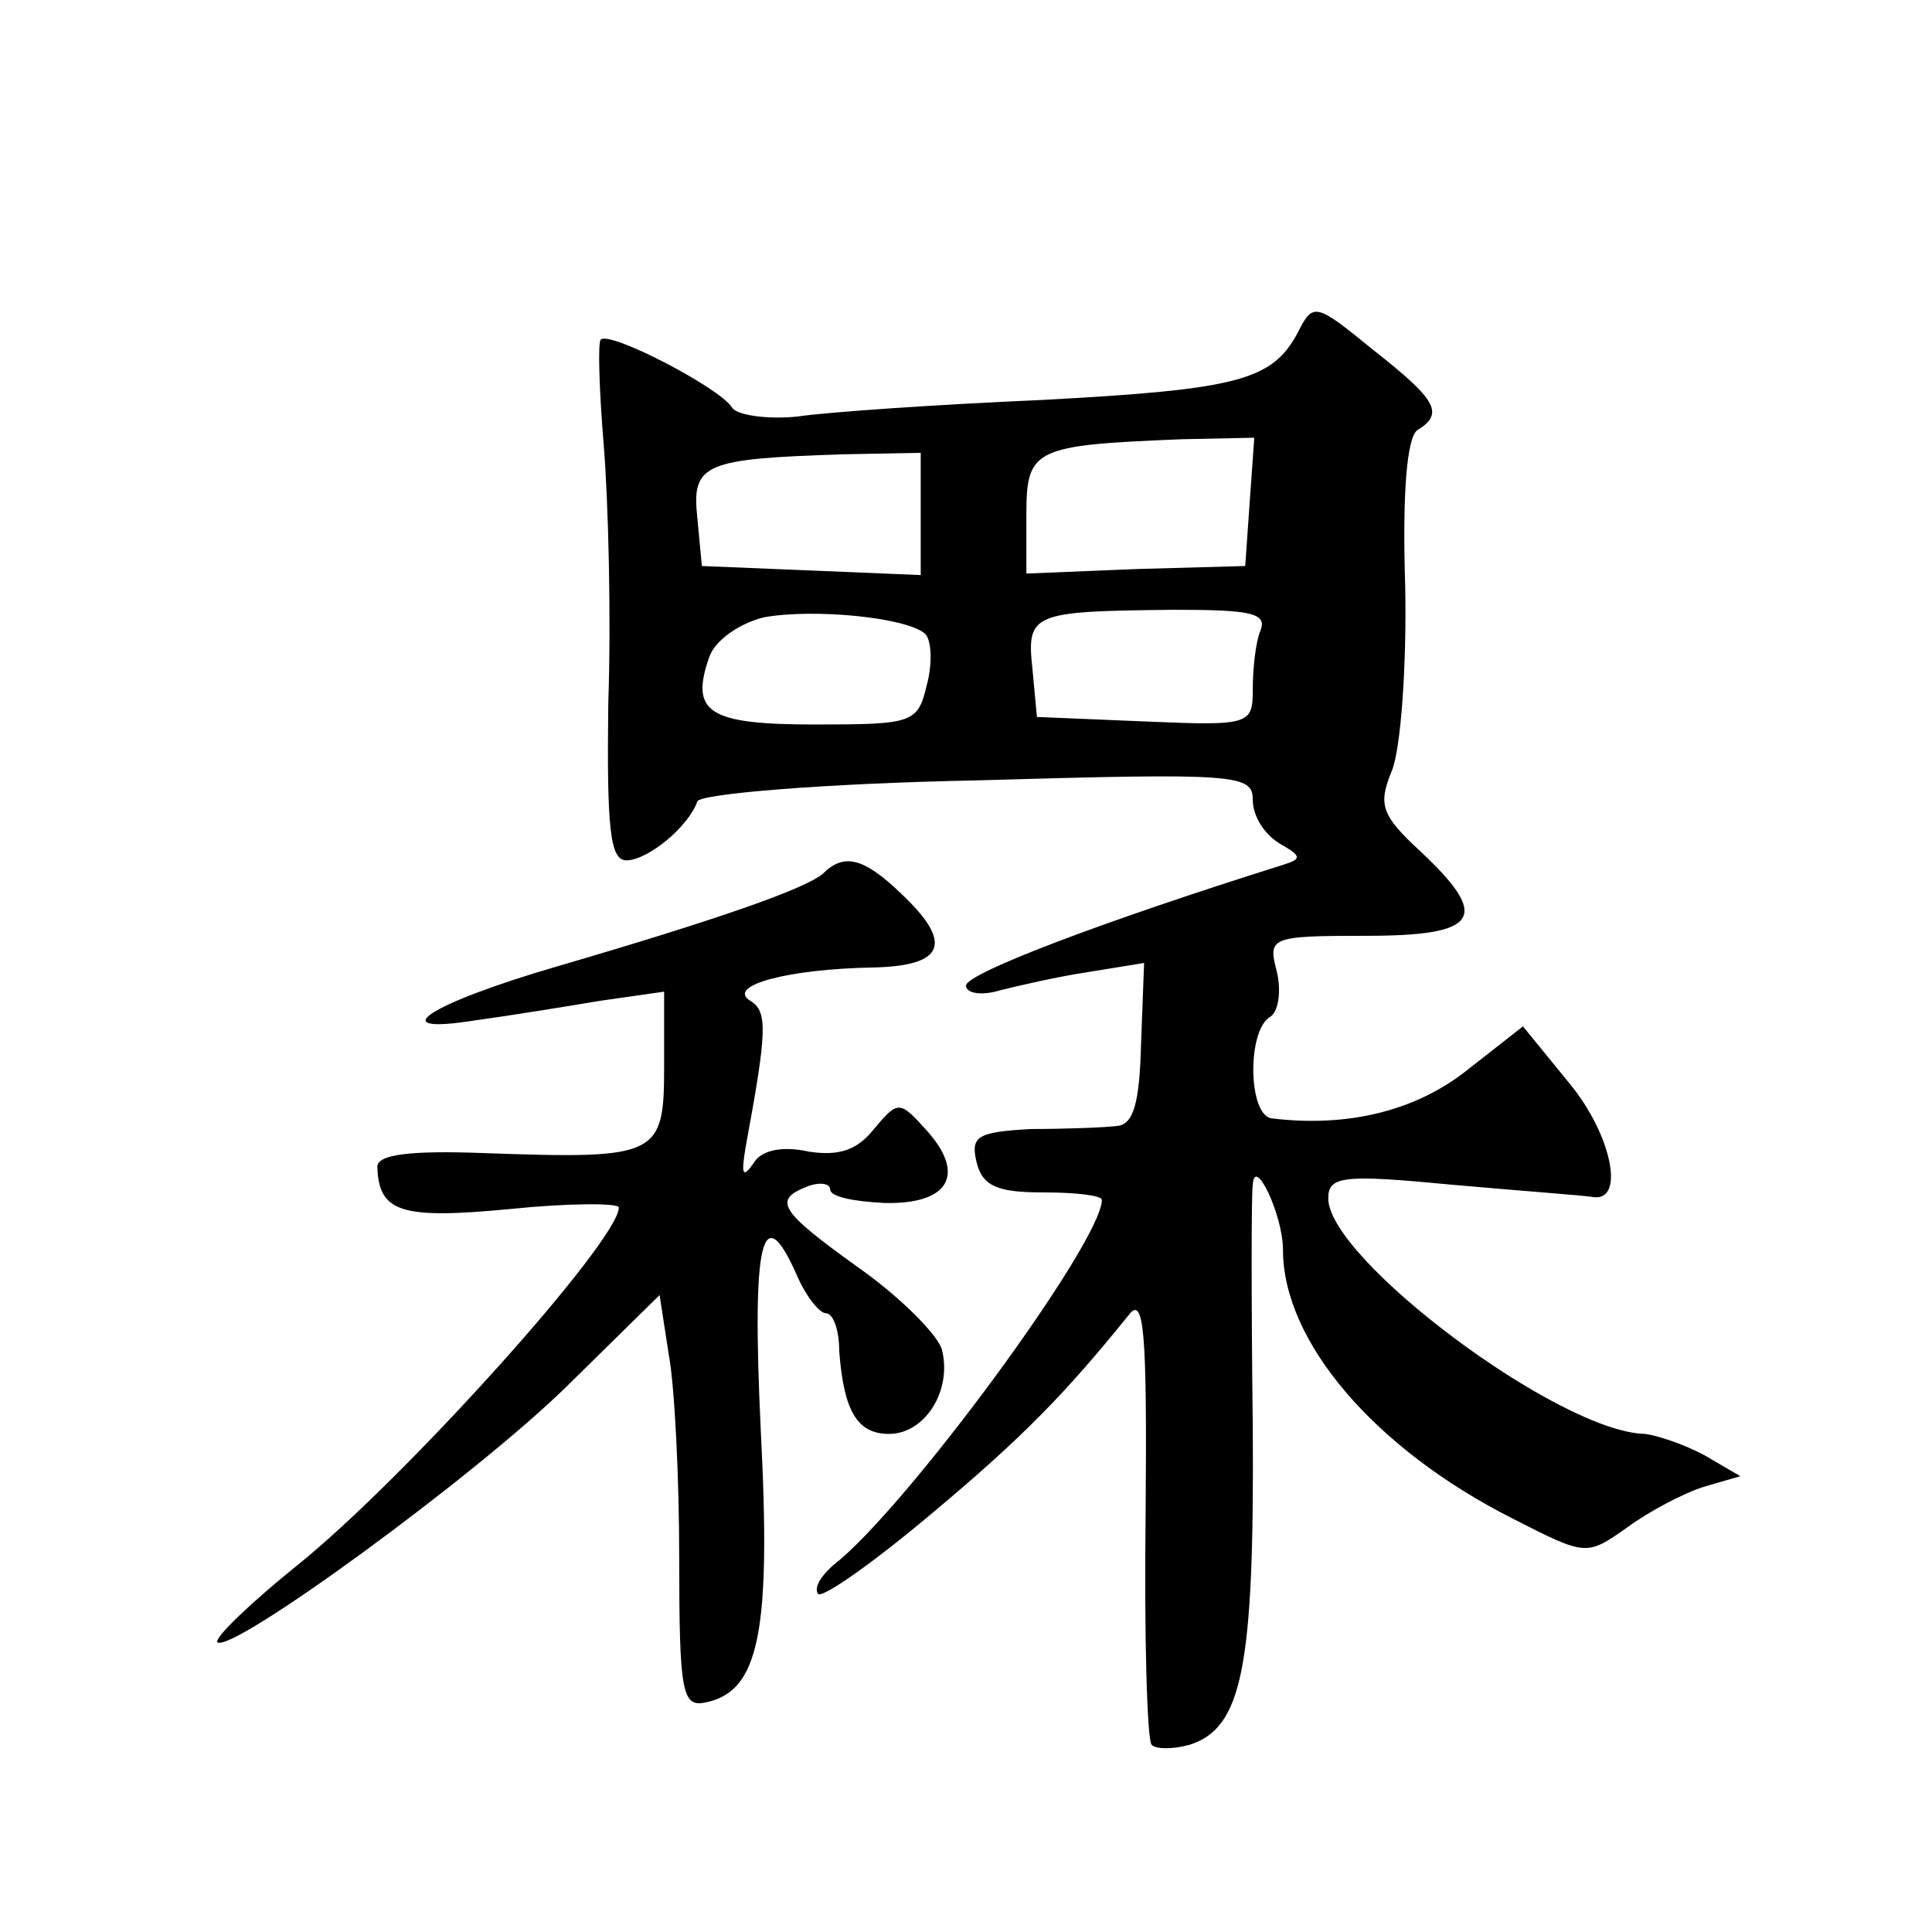 <?xml version="1.0" standalone="no"?>
<!DOCTYPE svg PUBLIC "-//W3C//DTD SVG 20010904//EN"
 "http://www.w3.org/TR/2001/REC-SVG-20010904/DTD/svg10.dtd">
<svg version="1.0" xmlns="http://www.w3.org/2000/svg"
 width="128pt" height="128pt" viewBox="0 0 128 128"
 preserveAspectRatio="xMidYMid meet">
<g transform="translate(0,128) scale(0.1,-0.1)"
fill="#0" stroke="none">
<path d="M860 1060 c-17 -32 -39 -38 -170 -45 -69 -3 -142 -8 -162 -11 -20 -2 -40
1 -43 6 -8 13 -81 51 -87 45 -2 -2 -1 -34 2 -70 3 -37 5 -113 3 -171 -1 -82 1 -104
12 -104 14 0 41 22 47 39 1 5 84 12 186 14 172 5 182 4 182 -13 0 -11 8 -23 18
-29 14 -8 15 -10 2 -14 -121 -38 -210 -72 -210 -80 0 -5 10 -7 23 -3 12 3 38 9
58 12 l37 6 -2 -53 c-1 -40 -5 -54 -16 -55 -8 -1 -34 -2 -57 -2 -36 -2 -40 -5 -36
-22 4 -16 14 -20 44 -20 22 0 39 -2 39 -5 0 -28 -131 -206 -178 -242 -8 -7 -13
-15 -10 -19 3 -3 37 21 75 53 61 51 89 80 131 132 10 13 12 -12 11 -132 -1 -81
1 -150 4 -153 3 -3 14 -3 25 0 35 11 43 51 42 210 -1 83 -1 156 0 161 1 20 20 -20
20 -43 0 -61 61 -132 152 -178 49 -25 49 -25 76 -6 15 11 38 23 51 27 l24 7 -24
14 c-13 7 -31 13 -39 14 -57 1 -210 116 -210 156 0 15 10 16 83 9 45 -4 86 -7 92
-8 22 -4 13 41 -15 75 l-31 38 -37 -29 c-34 -27 -79 -38 -129 -32 -16 1 -17 57
-2 67 6 3 8 17 5 30 -6 23 -5 24 59 24 75 0 83 12 36 56 -26 24 -28 31 -19 53 6
14 10 69 9 122 -2 61 1 99 8 104 18 11 13 20 -29 53 -38 31 -40 32 -50 12z m-32
-112 l-3 -43 -72 -2 -73 -3 0 39 c0 44 5 46 103 50 l48 1 -3 -42z m-218 -8 l0 -41
-72 3 -73 3 -3 32 c-4 36 5 39 96 42 l52 1 0 -40z m3 -80 c4 -4 5 -19 1 -34 -6
-25 -9 -26 -74 -26 -71 0 -83 8 -70 45 4 11 20 22 36 26 33 6 95 0 107 -11z m222
2 c-3 -7 -5 -25 -5 -38 0 -24 -1 -25 -71 -22 l-72 3 -3 32 c-4 37 0 38 94 39 50
0 62 -2 57 -14z M545 701 c-12 -10 -69 -30 -175 -61 -86 -25 -118 -46 -55 -36 22
3 59 9 83 13 l42 6 0 -50 c0 -59 -4 -61 -118 -57 -51 2 -72 -1 -72 -9 1 -30 15
-35 88 -28 39 4 72 4 72 1 0 -22 -142 -180 -213 -237 -31 -25 -55 -48 -53 -51 9
-8 171 110 232 170 l61 60 6 -39 c4 -21 7 -82 7 -136 0 -88 2 -98 17 -95 36 7 44
46 37 181 -6 126 1 154 24 102 6 -14 15 -25 19 -25 5 0 9 -11 9 -25 3 -40 12 -55
33 -55 24 0 42 29 35 56 -3 10 -28 35 -55 54 -53 38 -57 45 -34 54 8 3 15 2 15
-2 0 -5 16 -8 36 -9 43 -1 54 19 28 48 -18 20 -19 20 -35 1 -11 -14 -23 -18 -43
-15 -18 4 -32 1 -37 -8 -7 -10 -8 -7 -5 11 14 76 15 90 3 97 -16 10 25 21 81 22
48 1 54 16 19 49 -25 24 -38 27 -52 13z"/>
</g>
</svg>
